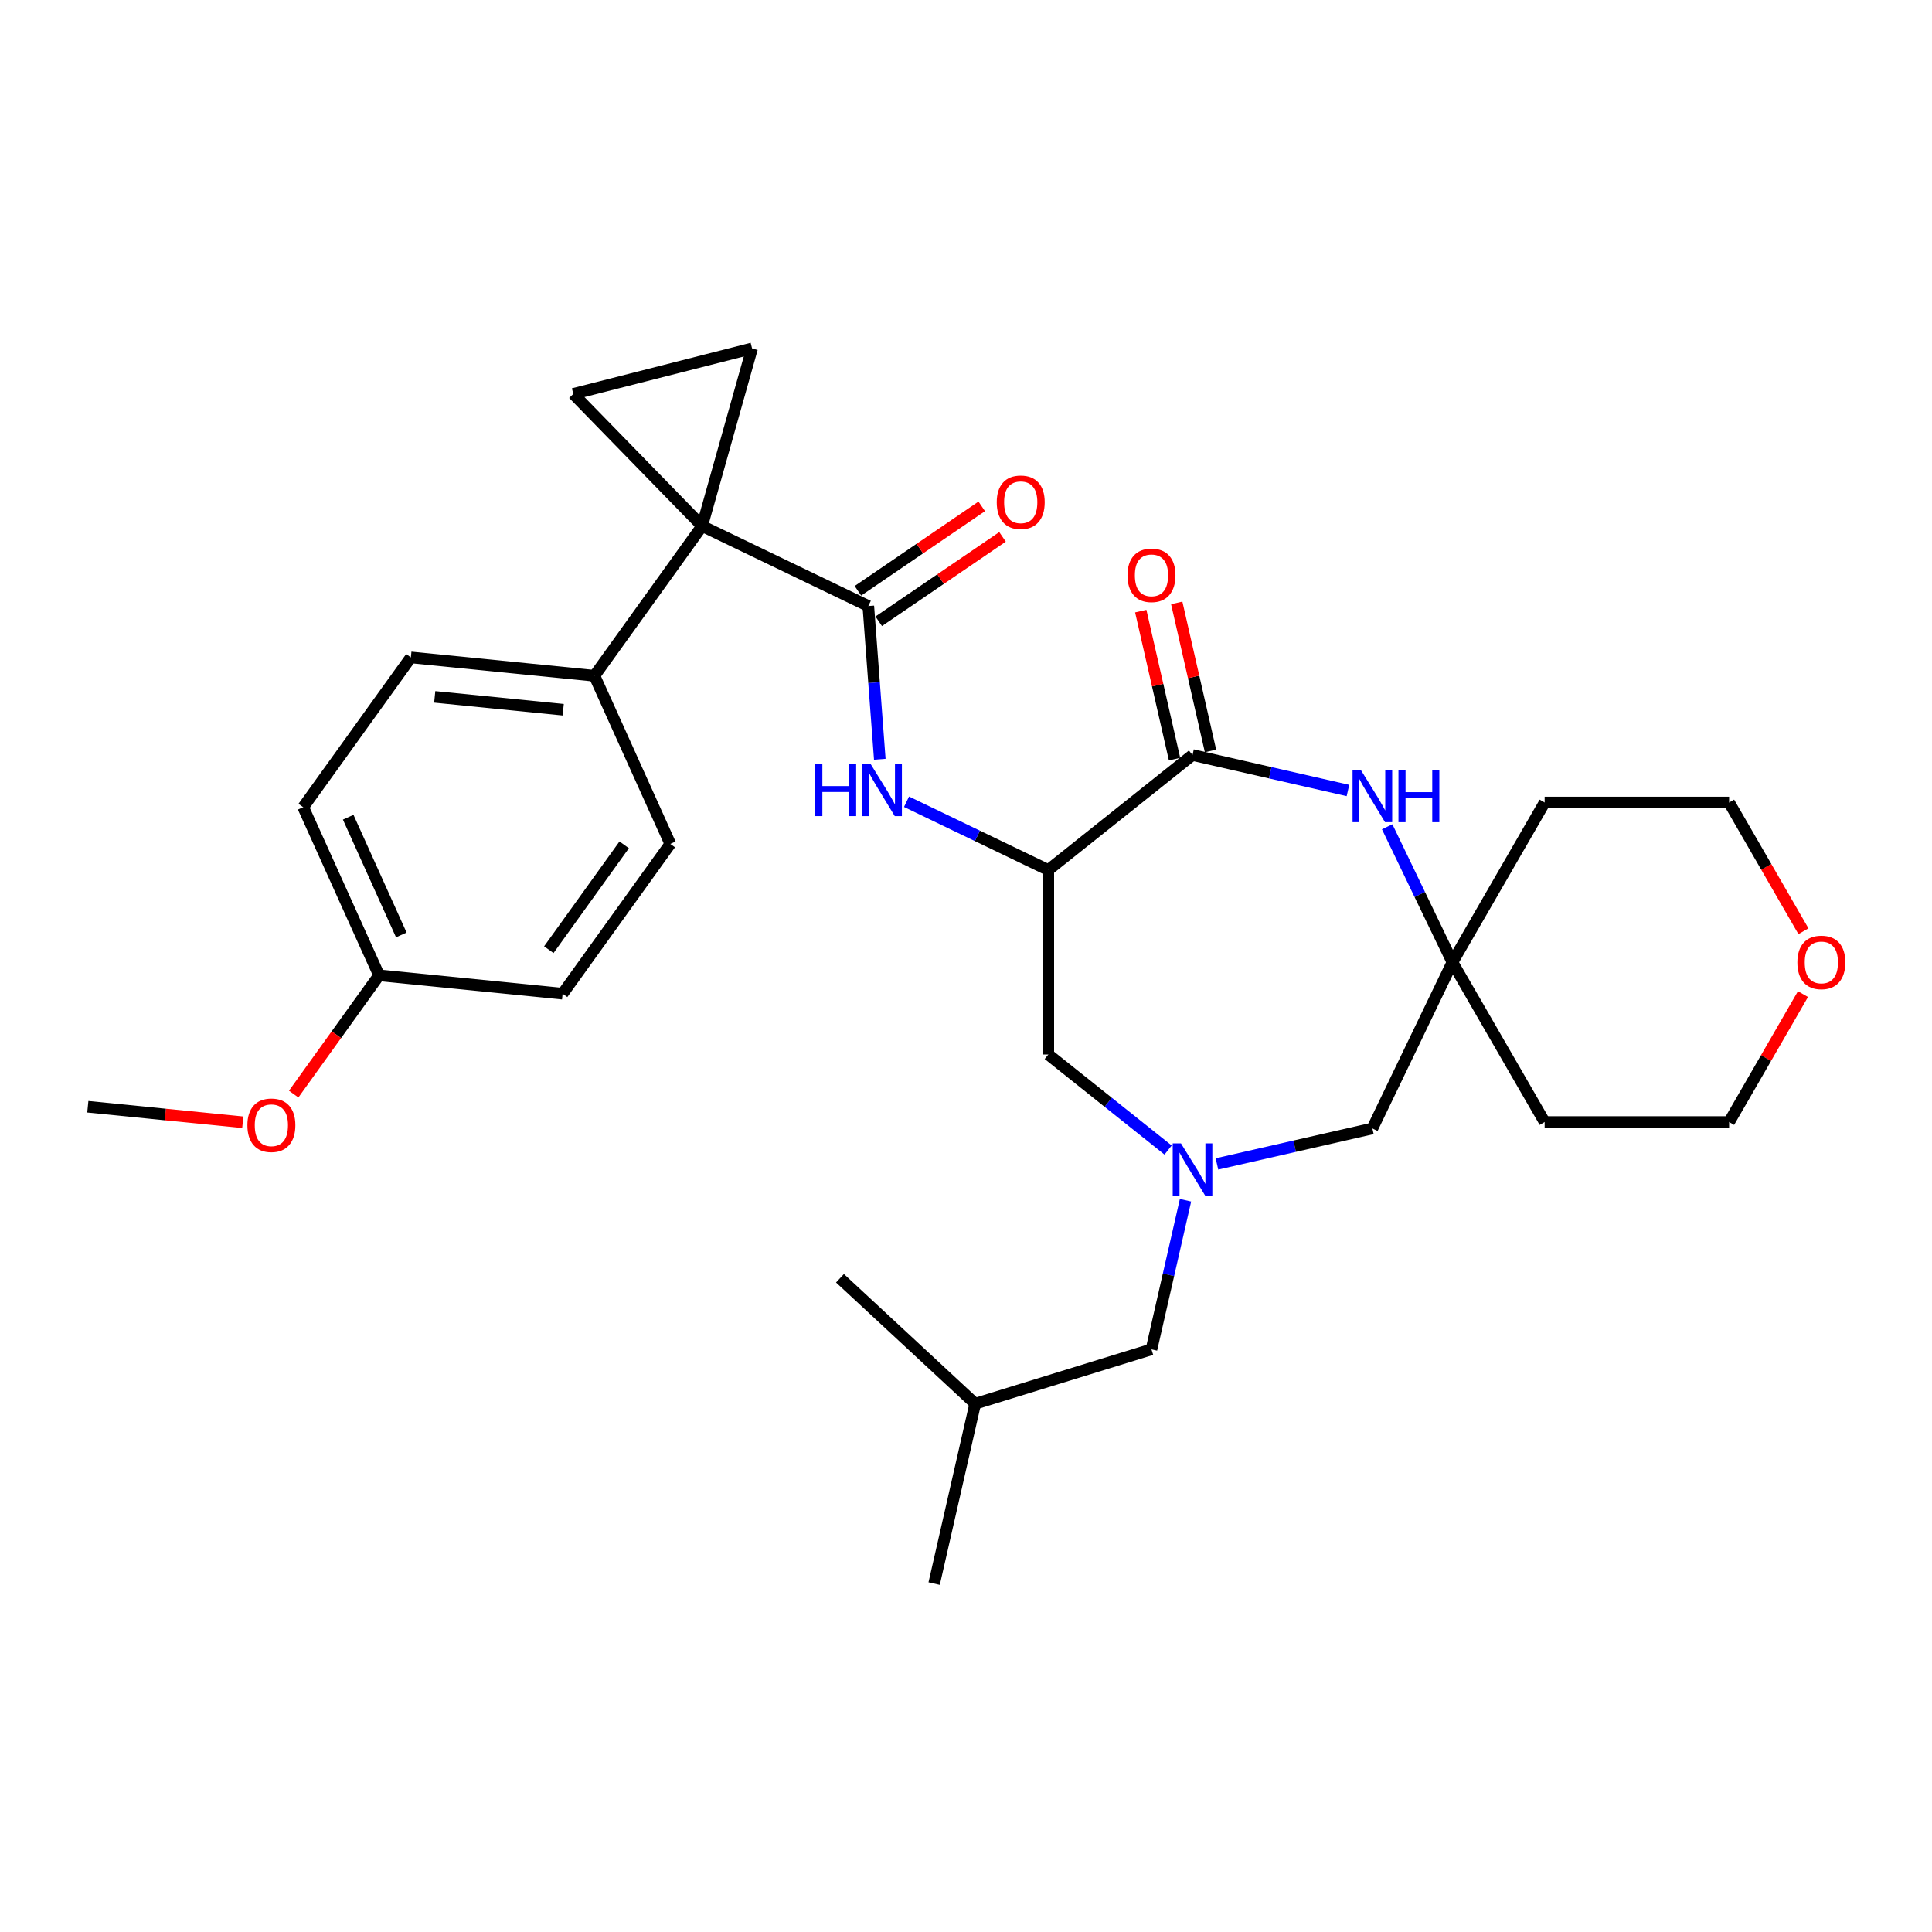 <?xml version='1.0' encoding='iso-8859-1'?>
<svg version='1.1' baseProfile='full'
              xmlns='http://www.w3.org/2000/svg'
                      xmlns:rdkit='http://www.rdkit.org/xml'
                      xmlns:xlink='http://www.w3.org/1999/xlink'
                  xml:space='preserve'
width='1000px' height='1000px' viewBox='0 0 1000 1000'>
<!-- END OF HEADER -->
<rect style='opacity:1.0;fill:#FFFFFF;stroke:none' width='1000' height='1000' x='0' y='0'> </rect>
<path class='bond-0' d='M 363.41,272.254 L 449.436,313.682' style='fill:none;fill-rule:evenodd;stroke:#000000;stroke-width:6px;stroke-linecap:butt;stroke-linejoin:miter;stroke-opacity:1' />
<path class='bond-4' d='M 363.41,272.254 L 296.741,203.902' style='fill:none;fill-rule:evenodd;stroke:#000000;stroke-width:6px;stroke-linecap:butt;stroke-linejoin:miter;stroke-opacity:1' />
<path class='bond-5' d='M 363.41,272.254 L 389.271,180.341' style='fill:none;fill-rule:evenodd;stroke:#000000;stroke-width:6px;stroke-linecap:butt;stroke-linejoin:miter;stroke-opacity:1' />
<path class='bond-10' d='M 363.41,272.254 L 307.673,349.779' style='fill:none;fill-rule:evenodd;stroke:#000000;stroke-width:6px;stroke-linecap:butt;stroke-linejoin:miter;stroke-opacity:1' />
<path class='bond-6' d='M 449.436,313.682 L 452.408,353.336' style='fill:none;fill-rule:evenodd;stroke:#000000;stroke-width:6px;stroke-linecap:butt;stroke-linejoin:miter;stroke-opacity:1' />
<path class='bond-6' d='M 452.408,353.336 L 455.38,392.99' style='fill:none;fill-rule:evenodd;stroke:#0000FF;stroke-width:6px;stroke-linecap:butt;stroke-linejoin:miter;stroke-opacity:1' />
<path class='bond-12' d='M 454.815,321.571 L 486.861,299.723' style='fill:none;fill-rule:evenodd;stroke:#000000;stroke-width:6px;stroke-linecap:butt;stroke-linejoin:miter;stroke-opacity:1' />
<path class='bond-12' d='M 486.861,299.723 L 518.906,277.875' style='fill:none;fill-rule:evenodd;stroke:#FF0000;stroke-width:6px;stroke-linecap:butt;stroke-linejoin:miter;stroke-opacity:1' />
<path class='bond-12' d='M 444.058,305.793 L 476.103,283.945' style='fill:none;fill-rule:evenodd;stroke:#000000;stroke-width:6px;stroke-linecap:butt;stroke-linejoin:miter;stroke-opacity:1' />
<path class='bond-12' d='M 476.103,283.945 L 508.149,262.096' style='fill:none;fill-rule:evenodd;stroke:#FF0000;stroke-width:6px;stroke-linecap:butt;stroke-linejoin:miter;stroke-opacity:1' />
<path class='bond-1' d='M 542.598,450.325 L 505.906,432.655' style='fill:none;fill-rule:evenodd;stroke:#000000;stroke-width:6px;stroke-linecap:butt;stroke-linejoin:miter;stroke-opacity:1' />
<path class='bond-1' d='M 505.906,432.655 L 469.214,414.985' style='fill:none;fill-rule:evenodd;stroke:#0000FF;stroke-width:6px;stroke-linecap:butt;stroke-linejoin:miter;stroke-opacity:1' />
<path class='bond-2' d='M 542.598,450.325 L 617.249,390.793' style='fill:none;fill-rule:evenodd;stroke:#000000;stroke-width:6px;stroke-linecap:butt;stroke-linejoin:miter;stroke-opacity:1' />
<path class='bond-9' d='M 542.598,450.325 L 542.598,545.807' style='fill:none;fill-rule:evenodd;stroke:#000000;stroke-width:6px;stroke-linecap:butt;stroke-linejoin:miter;stroke-opacity:1' />
<path class='bond-3' d='M 617.249,390.793 L 657.472,399.974' style='fill:none;fill-rule:evenodd;stroke:#000000;stroke-width:6px;stroke-linecap:butt;stroke-linejoin:miter;stroke-opacity:1' />
<path class='bond-3' d='M 657.472,399.974 L 697.695,409.155' style='fill:none;fill-rule:evenodd;stroke:#0000FF;stroke-width:6px;stroke-linecap:butt;stroke-linejoin:miter;stroke-opacity:1' />
<path class='bond-13' d='M 626.558,388.668 L 617.815,350.365' style='fill:none;fill-rule:evenodd;stroke:#000000;stroke-width:6px;stroke-linecap:butt;stroke-linejoin:miter;stroke-opacity:1' />
<path class='bond-13' d='M 617.815,350.365 L 609.073,312.061' style='fill:none;fill-rule:evenodd;stroke:#FF0000;stroke-width:6px;stroke-linecap:butt;stroke-linejoin:miter;stroke-opacity:1' />
<path class='bond-13' d='M 607.94,392.918 L 599.198,354.614' style='fill:none;fill-rule:evenodd;stroke:#000000;stroke-width:6px;stroke-linecap:butt;stroke-linejoin:miter;stroke-opacity:1' />
<path class='bond-13' d='M 599.198,354.614 L 590.455,316.31' style='fill:none;fill-rule:evenodd;stroke:#FF0000;stroke-width:6px;stroke-linecap:butt;stroke-linejoin:miter;stroke-opacity:1' />
<path class='bond-8' d='M 717.998,427.947 L 734.881,463.007' style='fill:none;fill-rule:evenodd;stroke:#0000FF;stroke-width:6px;stroke-linecap:butt;stroke-linejoin:miter;stroke-opacity:1' />
<path class='bond-8' d='M 734.881,463.007 L 751.765,498.066' style='fill:none;fill-rule:evenodd;stroke:#000000;stroke-width:6px;stroke-linecap:butt;stroke-linejoin:miter;stroke-opacity:1' />
<path class='bond-30' d='M 296.741,203.902 L 389.271,180.341' style='fill:none;fill-rule:evenodd;stroke:#000000;stroke-width:6px;stroke-linecap:butt;stroke-linejoin:miter;stroke-opacity:1' />
<path class='bond-7' d='M 604.607,595.258 L 573.603,570.533' style='fill:none;fill-rule:evenodd;stroke:#0000FF;stroke-width:6px;stroke-linecap:butt;stroke-linejoin:miter;stroke-opacity:1' />
<path class='bond-7' d='M 573.603,570.533 L 542.598,545.807' style='fill:none;fill-rule:evenodd;stroke:#000000;stroke-width:6px;stroke-linecap:butt;stroke-linejoin:miter;stroke-opacity:1' />
<path class='bond-11' d='M 629.891,602.454 L 670.114,593.273' style='fill:none;fill-rule:evenodd;stroke:#0000FF;stroke-width:6px;stroke-linecap:butt;stroke-linejoin:miter;stroke-opacity:1' />
<path class='bond-11' d='M 670.114,593.273 L 710.337,584.093' style='fill:none;fill-rule:evenodd;stroke:#000000;stroke-width:6px;stroke-linecap:butt;stroke-linejoin:miter;stroke-opacity:1' />
<path class='bond-14' d='M 613.618,621.247 L 604.81,659.837' style='fill:none;fill-rule:evenodd;stroke:#0000FF;stroke-width:6px;stroke-linecap:butt;stroke-linejoin:miter;stroke-opacity:1' />
<path class='bond-14' d='M 604.81,659.837 L 596.002,698.427' style='fill:none;fill-rule:evenodd;stroke:#000000;stroke-width:6px;stroke-linecap:butt;stroke-linejoin:miter;stroke-opacity:1' />
<path class='bond-18' d='M 751.765,498.066 L 799.506,415.376' style='fill:none;fill-rule:evenodd;stroke:#000000;stroke-width:6px;stroke-linecap:butt;stroke-linejoin:miter;stroke-opacity:1' />
<path class='bond-19' d='M 751.765,498.066 L 799.506,580.756' style='fill:none;fill-rule:evenodd;stroke:#000000;stroke-width:6px;stroke-linecap:butt;stroke-linejoin:miter;stroke-opacity:1' />
<path class='bond-32' d='M 751.765,498.066 L 710.337,584.093' style='fill:none;fill-rule:evenodd;stroke:#000000;stroke-width:6px;stroke-linecap:butt;stroke-linejoin:miter;stroke-opacity:1' />
<path class='bond-16' d='M 307.673,349.779 L 212.666,340.273' style='fill:none;fill-rule:evenodd;stroke:#000000;stroke-width:6px;stroke-linecap:butt;stroke-linejoin:miter;stroke-opacity:1' />
<path class='bond-16' d='M 291.521,367.355 L 225.015,360.7' style='fill:none;fill-rule:evenodd;stroke:#000000;stroke-width:6px;stroke-linecap:butt;stroke-linejoin:miter;stroke-opacity:1' />
<path class='bond-17' d='M 307.673,349.779 L 346.944,436.812' style='fill:none;fill-rule:evenodd;stroke:#000000;stroke-width:6px;stroke-linecap:butt;stroke-linejoin:miter;stroke-opacity:1' />
<path class='bond-26' d='M 596.002,698.427 L 504.762,726.571' style='fill:none;fill-rule:evenodd;stroke:#000000;stroke-width:6px;stroke-linecap:butt;stroke-linejoin:miter;stroke-opacity:1' />
<path class='bond-15' d='M 933.214,514.546 L 914.101,547.651' style='fill:none;fill-rule:evenodd;stroke:#FF0000;stroke-width:6px;stroke-linecap:butt;stroke-linejoin:miter;stroke-opacity:1' />
<path class='bond-15' d='M 914.101,547.651 L 894.988,580.756' style='fill:none;fill-rule:evenodd;stroke:#000000;stroke-width:6px;stroke-linecap:butt;stroke-linejoin:miter;stroke-opacity:1' />
<path class='bond-33' d='M 933.457,482.006 L 914.223,448.691' style='fill:none;fill-rule:evenodd;stroke:#FF0000;stroke-width:6px;stroke-linecap:butt;stroke-linejoin:miter;stroke-opacity:1' />
<path class='bond-33' d='M 914.223,448.691 L 894.988,415.376' style='fill:none;fill-rule:evenodd;stroke:#000000;stroke-width:6px;stroke-linecap:butt;stroke-linejoin:miter;stroke-opacity:1' />
<path class='bond-22' d='M 212.666,340.273 L 156.929,417.798' style='fill:none;fill-rule:evenodd;stroke:#000000;stroke-width:6px;stroke-linecap:butt;stroke-linejoin:miter;stroke-opacity:1' />
<path class='bond-21' d='M 346.944,436.812 L 291.207,514.337' style='fill:none;fill-rule:evenodd;stroke:#000000;stroke-width:6px;stroke-linecap:butt;stroke-linejoin:miter;stroke-opacity:1' />
<path class='bond-21' d='M 323.078,437.293 L 284.062,491.561' style='fill:none;fill-rule:evenodd;stroke:#000000;stroke-width:6px;stroke-linecap:butt;stroke-linejoin:miter;stroke-opacity:1' />
<path class='bond-25' d='M 799.506,415.376 L 894.988,415.376' style='fill:none;fill-rule:evenodd;stroke:#000000;stroke-width:6px;stroke-linecap:butt;stroke-linejoin:miter;stroke-opacity:1' />
<path class='bond-24' d='M 799.506,580.756 L 894.988,580.756' style='fill:none;fill-rule:evenodd;stroke:#000000;stroke-width:6px;stroke-linecap:butt;stroke-linejoin:miter;stroke-opacity:1' />
<path class='bond-20' d='M 196.199,504.83 L 291.207,514.337' style='fill:none;fill-rule:evenodd;stroke:#000000;stroke-width:6px;stroke-linecap:butt;stroke-linejoin:miter;stroke-opacity:1' />
<path class='bond-23' d='M 196.199,504.83 L 174.104,535.563' style='fill:none;fill-rule:evenodd;stroke:#000000;stroke-width:6px;stroke-linecap:butt;stroke-linejoin:miter;stroke-opacity:1' />
<path class='bond-23' d='M 174.104,535.563 L 152.008,566.296' style='fill:none;fill-rule:evenodd;stroke:#FF0000;stroke-width:6px;stroke-linecap:butt;stroke-linejoin:miter;stroke-opacity:1' />
<path class='bond-31' d='M 196.199,504.83 L 156.929,417.798' style='fill:none;fill-rule:evenodd;stroke:#000000;stroke-width:6px;stroke-linecap:butt;stroke-linejoin:miter;stroke-opacity:1' />
<path class='bond-31' d='M 207.715,483.921 L 180.226,422.999' style='fill:none;fill-rule:evenodd;stroke:#000000;stroke-width:6px;stroke-linecap:butt;stroke-linejoin:miter;stroke-opacity:1' />
<path class='bond-27' d='M 125.662,580.875 L 85.558,576.862' style='fill:none;fill-rule:evenodd;stroke:#FF0000;stroke-width:6px;stroke-linecap:butt;stroke-linejoin:miter;stroke-opacity:1' />
<path class='bond-27' d='M 85.558,576.862 L 45.455,572.849' style='fill:none;fill-rule:evenodd;stroke:#000000;stroke-width:6px;stroke-linecap:butt;stroke-linejoin:miter;stroke-opacity:1' />
<path class='bond-28' d='M 504.762,726.571 L 483.516,819.659' style='fill:none;fill-rule:evenodd;stroke:#000000;stroke-width:6px;stroke-linecap:butt;stroke-linejoin:miter;stroke-opacity:1' />
<path class='bond-29' d='M 504.762,726.571 L 434.769,661.627' style='fill:none;fill-rule:evenodd;stroke:#000000;stroke-width:6px;stroke-linecap:butt;stroke-linejoin:miter;stroke-opacity:1' />
<path  class='atom-4' d='M 704.36 398.52
L 713.221 412.842
Q 714.099 414.255, 715.512 416.814
Q 716.925 419.373, 717.002 419.526
L 717.002 398.52
L 720.592 398.52
L 720.592 425.56
L 716.887 425.56
L 707.377 409.901
Q 706.27 408.068, 705.086 405.967
Q 703.94 403.867, 703.596 403.217
L 703.596 425.56
L 700.082 425.56
L 700.082 398.52
L 704.36 398.52
' fill='#0000FF'/>
<path  class='atom-4' d='M 723.838 398.52
L 727.505 398.52
L 727.505 410.016
L 741.331 410.016
L 741.331 398.52
L 744.997 398.52
L 744.997 425.56
L 741.331 425.56
L 741.331 413.071
L 727.505 413.071
L 727.505 425.56
L 723.838 425.56
L 723.838 398.52
' fill='#0000FF'/>
<path  class='atom-7' d='M 421.988 395.377
L 425.655 395.377
L 425.655 406.873
L 439.481 406.873
L 439.481 395.377
L 443.147 395.377
L 443.147 422.417
L 439.481 422.417
L 439.481 409.928
L 425.655 409.928
L 425.655 422.417
L 421.988 422.417
L 421.988 395.377
' fill='#0000FF'/>
<path  class='atom-7' d='M 450.595 395.377
L 459.455 409.699
Q 460.334 411.112, 461.747 413.671
Q 463.16 416.23, 463.237 416.383
L 463.237 395.377
L 466.827 395.377
L 466.827 422.417
L 463.122 422.417
L 453.612 406.758
Q 452.504 404.925, 451.32 402.824
Q 450.175 400.724, 449.831 400.075
L 449.831 422.417
L 446.317 422.417
L 446.317 395.377
L 450.595 395.377
' fill='#0000FF'/>
<path  class='atom-8' d='M 611.272 591.819
L 620.133 606.141
Q 621.011 607.554, 622.424 610.113
Q 623.837 612.672, 623.914 612.825
L 623.914 591.819
L 627.504 591.819
L 627.504 618.86
L 623.799 618.86
L 614.289 603.201
Q 613.182 601.367, 611.998 599.267
Q 610.852 597.166, 610.508 596.517
L 610.508 618.86
L 606.994 618.86
L 606.994 591.819
L 611.272 591.819
' fill='#0000FF'/>
<path  class='atom-13' d='M 515.915 259.972
Q 515.915 253.479, 519.123 249.85
Q 522.331 246.222, 528.327 246.222
Q 534.324 246.222, 537.532 249.85
Q 540.74 253.479, 540.74 259.972
Q 540.74 266.541, 537.494 270.284
Q 534.247 273.988, 528.327 273.988
Q 522.369 273.988, 519.123 270.284
Q 515.915 266.579, 515.915 259.972
M 528.327 270.933
Q 532.452 270.933, 534.667 268.183
Q 536.921 265.395, 536.921 259.972
Q 536.921 254.663, 534.667 251.989
Q 532.452 249.278, 528.327 249.278
Q 524.203 249.278, 521.949 251.951
Q 519.734 254.625, 519.734 259.972
Q 519.734 265.433, 521.949 268.183
Q 524.203 270.933, 528.327 270.933
' fill='#FF0000'/>
<path  class='atom-14' d='M 583.59 297.781
Q 583.59 291.289, 586.798 287.66
Q 590.006 284.032, 596.002 284.032
Q 601.999 284.032, 605.207 287.66
Q 608.415 291.289, 608.415 297.781
Q 608.415 304.351, 605.169 308.094
Q 601.922 311.798, 596.002 311.798
Q 590.044 311.798, 586.798 308.094
Q 583.59 304.389, 583.59 297.781
M 596.002 308.743
Q 600.127 308.743, 602.342 305.993
Q 604.596 303.205, 604.596 297.781
Q 604.596 292.473, 602.342 289.799
Q 600.127 287.087, 596.002 287.087
Q 591.877 287.087, 589.624 289.761
Q 587.409 292.434, 587.409 297.781
Q 587.409 303.243, 589.624 305.993
Q 591.877 308.743, 596.002 308.743
' fill='#FF0000'/>
<path  class='atom-16' d='M 930.317 498.143
Q 930.317 491.65, 933.525 488.022
Q 936.733 484.393, 942.729 484.393
Q 948.726 484.393, 951.934 488.022
Q 955.142 491.65, 955.142 498.143
Q 955.142 504.712, 951.896 508.455
Q 948.649 512.159, 942.729 512.159
Q 936.771 512.159, 933.525 508.455
Q 930.317 504.75, 930.317 498.143
M 942.729 509.104
Q 946.854 509.104, 949.069 506.354
Q 951.323 503.566, 951.323 498.143
Q 951.323 492.834, 949.069 490.16
Q 946.854 487.449, 942.729 487.449
Q 938.604 487.449, 936.351 490.122
Q 934.136 492.796, 934.136 498.143
Q 934.136 503.604, 936.351 506.354
Q 938.604 509.104, 942.729 509.104
' fill='#FF0000'/>
<path  class='atom-24' d='M 128.049 582.432
Q 128.049 575.94, 131.258 572.311
Q 134.466 568.683, 140.462 568.683
Q 146.458 568.683, 149.667 572.311
Q 152.875 575.94, 152.875 582.432
Q 152.875 589.001, 149.628 592.744
Q 146.382 596.449, 140.462 596.449
Q 134.504 596.449, 131.258 592.744
Q 128.049 589.04, 128.049 582.432
M 140.462 593.394
Q 144.587 593.394, 146.802 590.644
Q 149.055 587.856, 149.055 582.432
Q 149.055 577.124, 146.802 574.45
Q 144.587 571.738, 140.462 571.738
Q 136.337 571.738, 134.084 574.412
Q 131.869 577.085, 131.869 582.432
Q 131.869 587.894, 134.084 590.644
Q 136.337 593.394, 140.462 593.394
' fill='#FF0000'/>
</svg>
